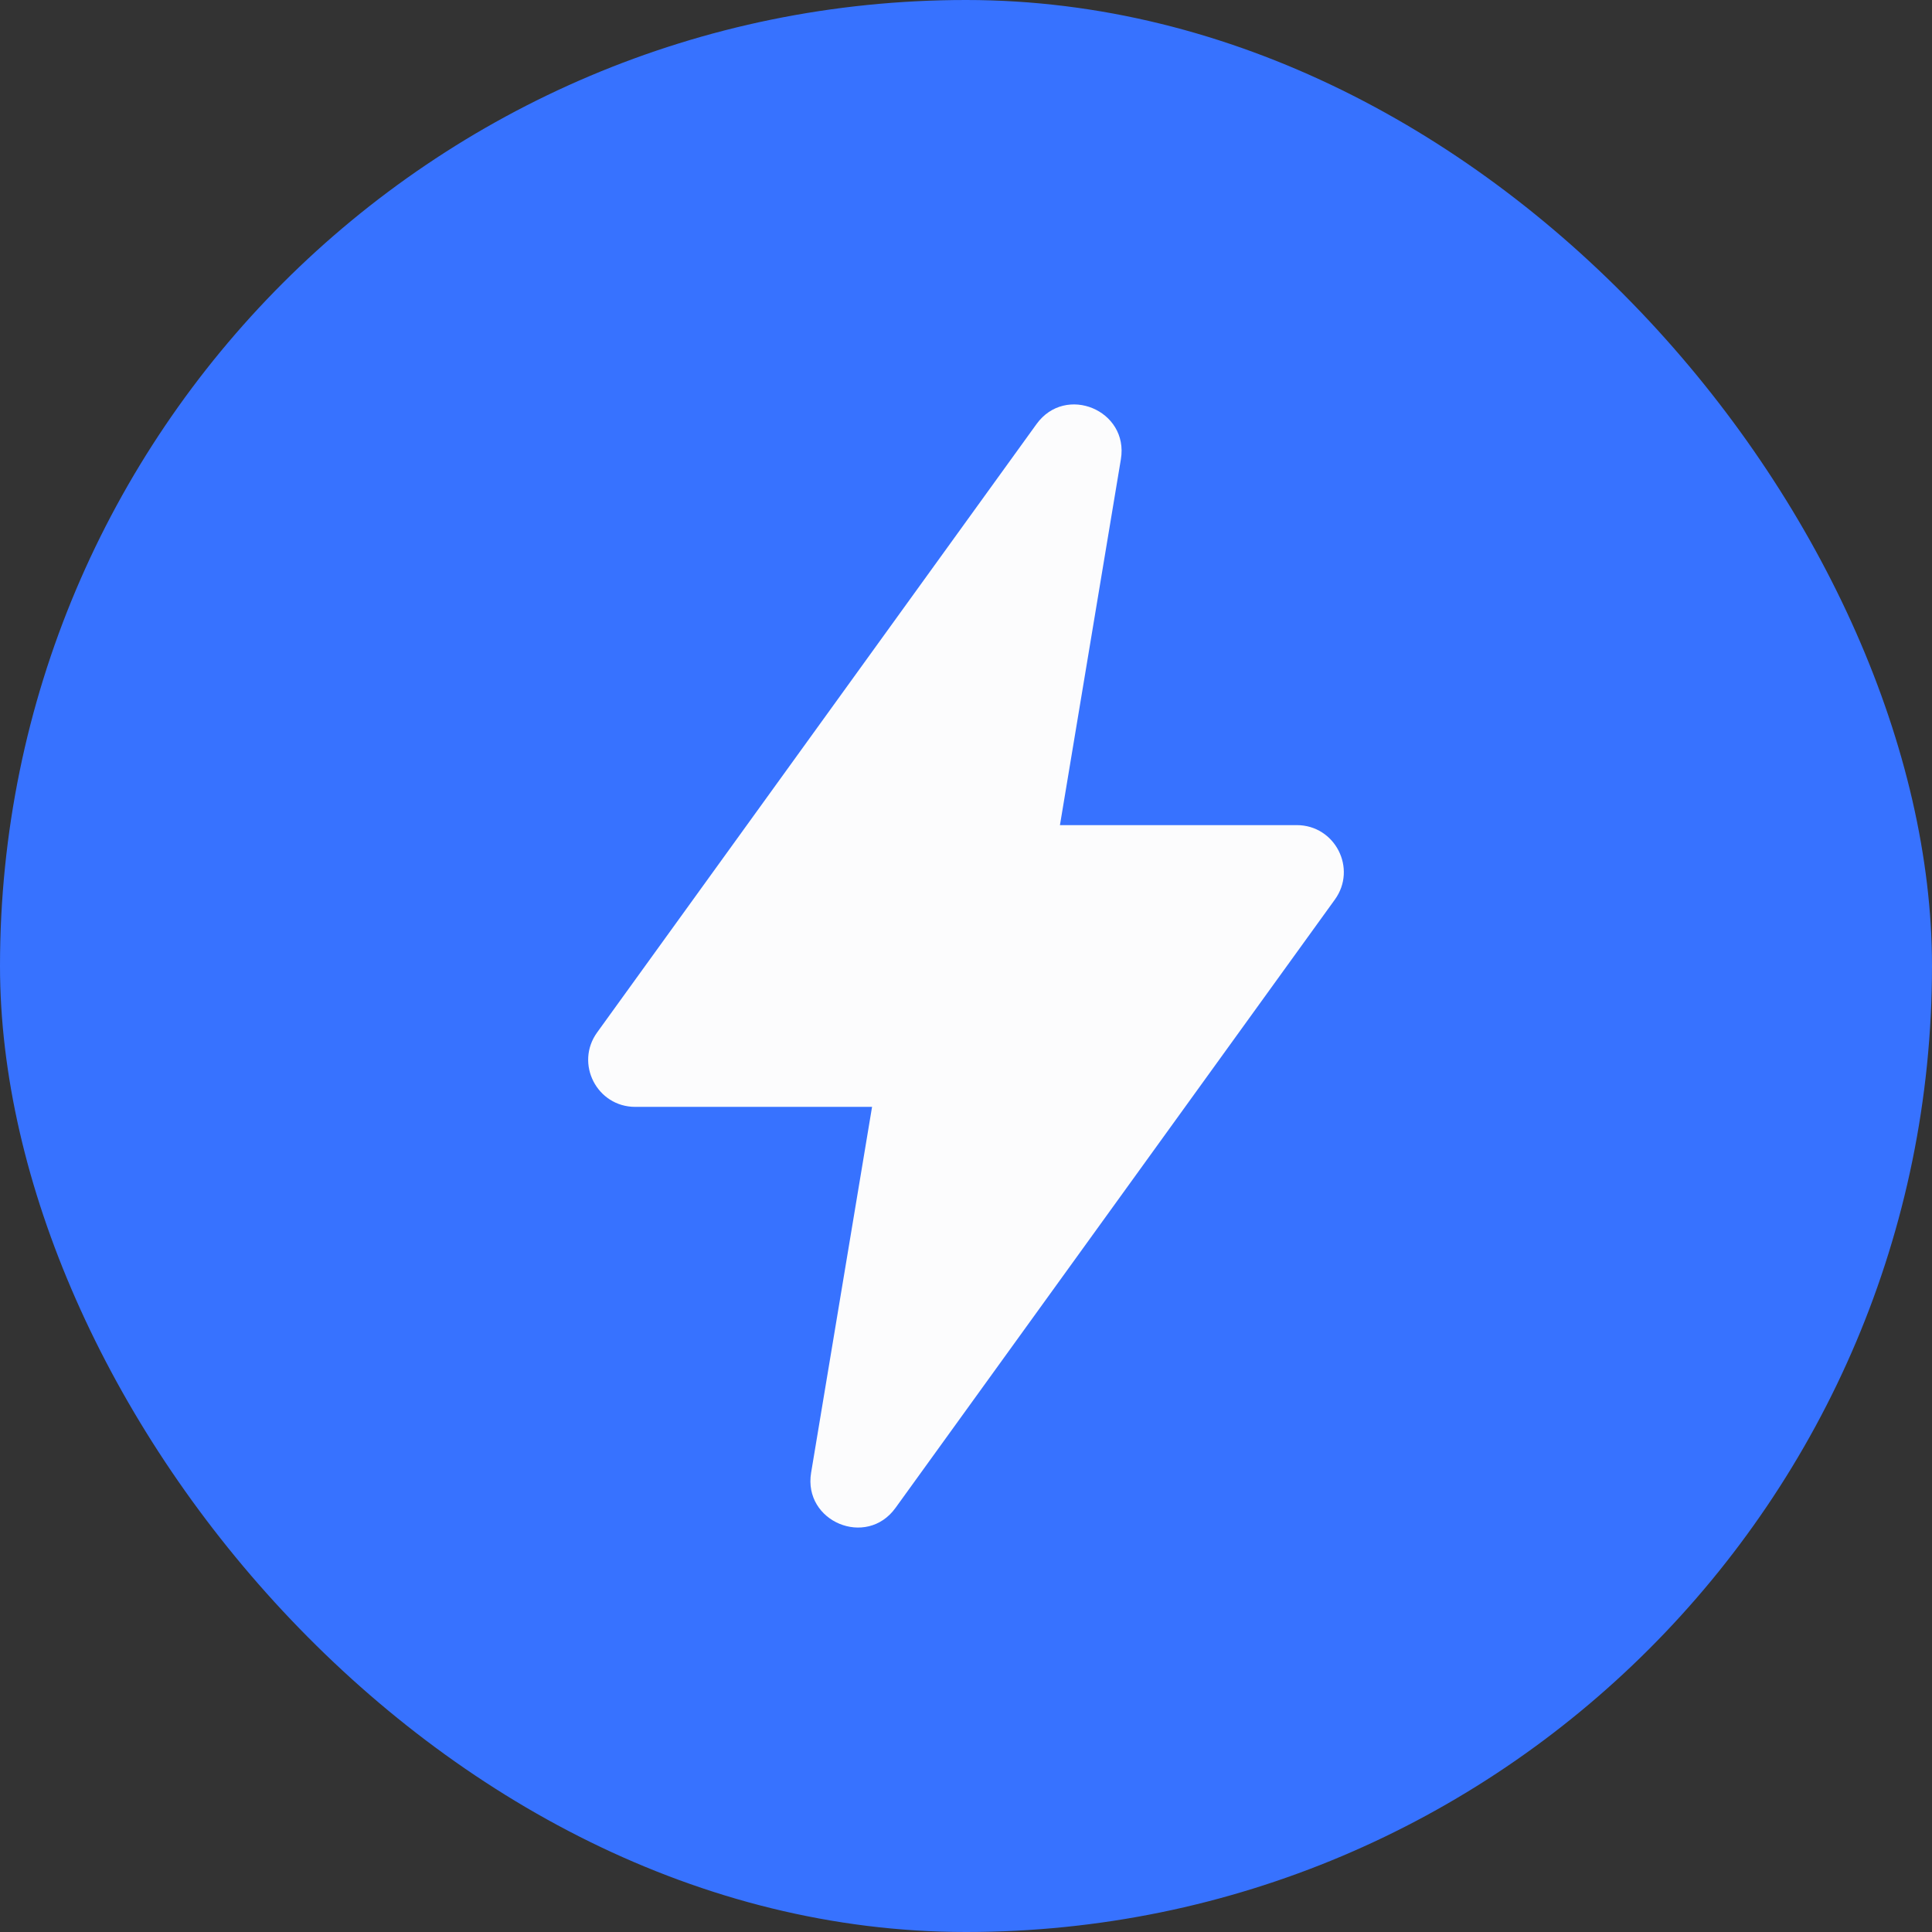 <svg width="24" height="24" viewBox="0 0 24 24" fill="none" xmlns="http://www.w3.org/2000/svg">
<rect x="0" y="0" width="24" height="24" fill="#333333" stroke="none"/>
<rect width="24" height="24" rx="12" fill="#3772FF"/>
<path d="M7.418 12.825L12.876 5.268C13.237 4.768 14.025 5.097 13.924 5.705L13.167 10.25H16.109C16.585 10.25 16.861 10.789 16.582 11.175L11.124 18.732C10.763 19.232 9.975 18.902 10.076 18.294L10.833 13.75H7.891C7.415 13.75 7.139 13.211 7.418 12.825Z" fill="#FCFCFD"/>
</svg>
